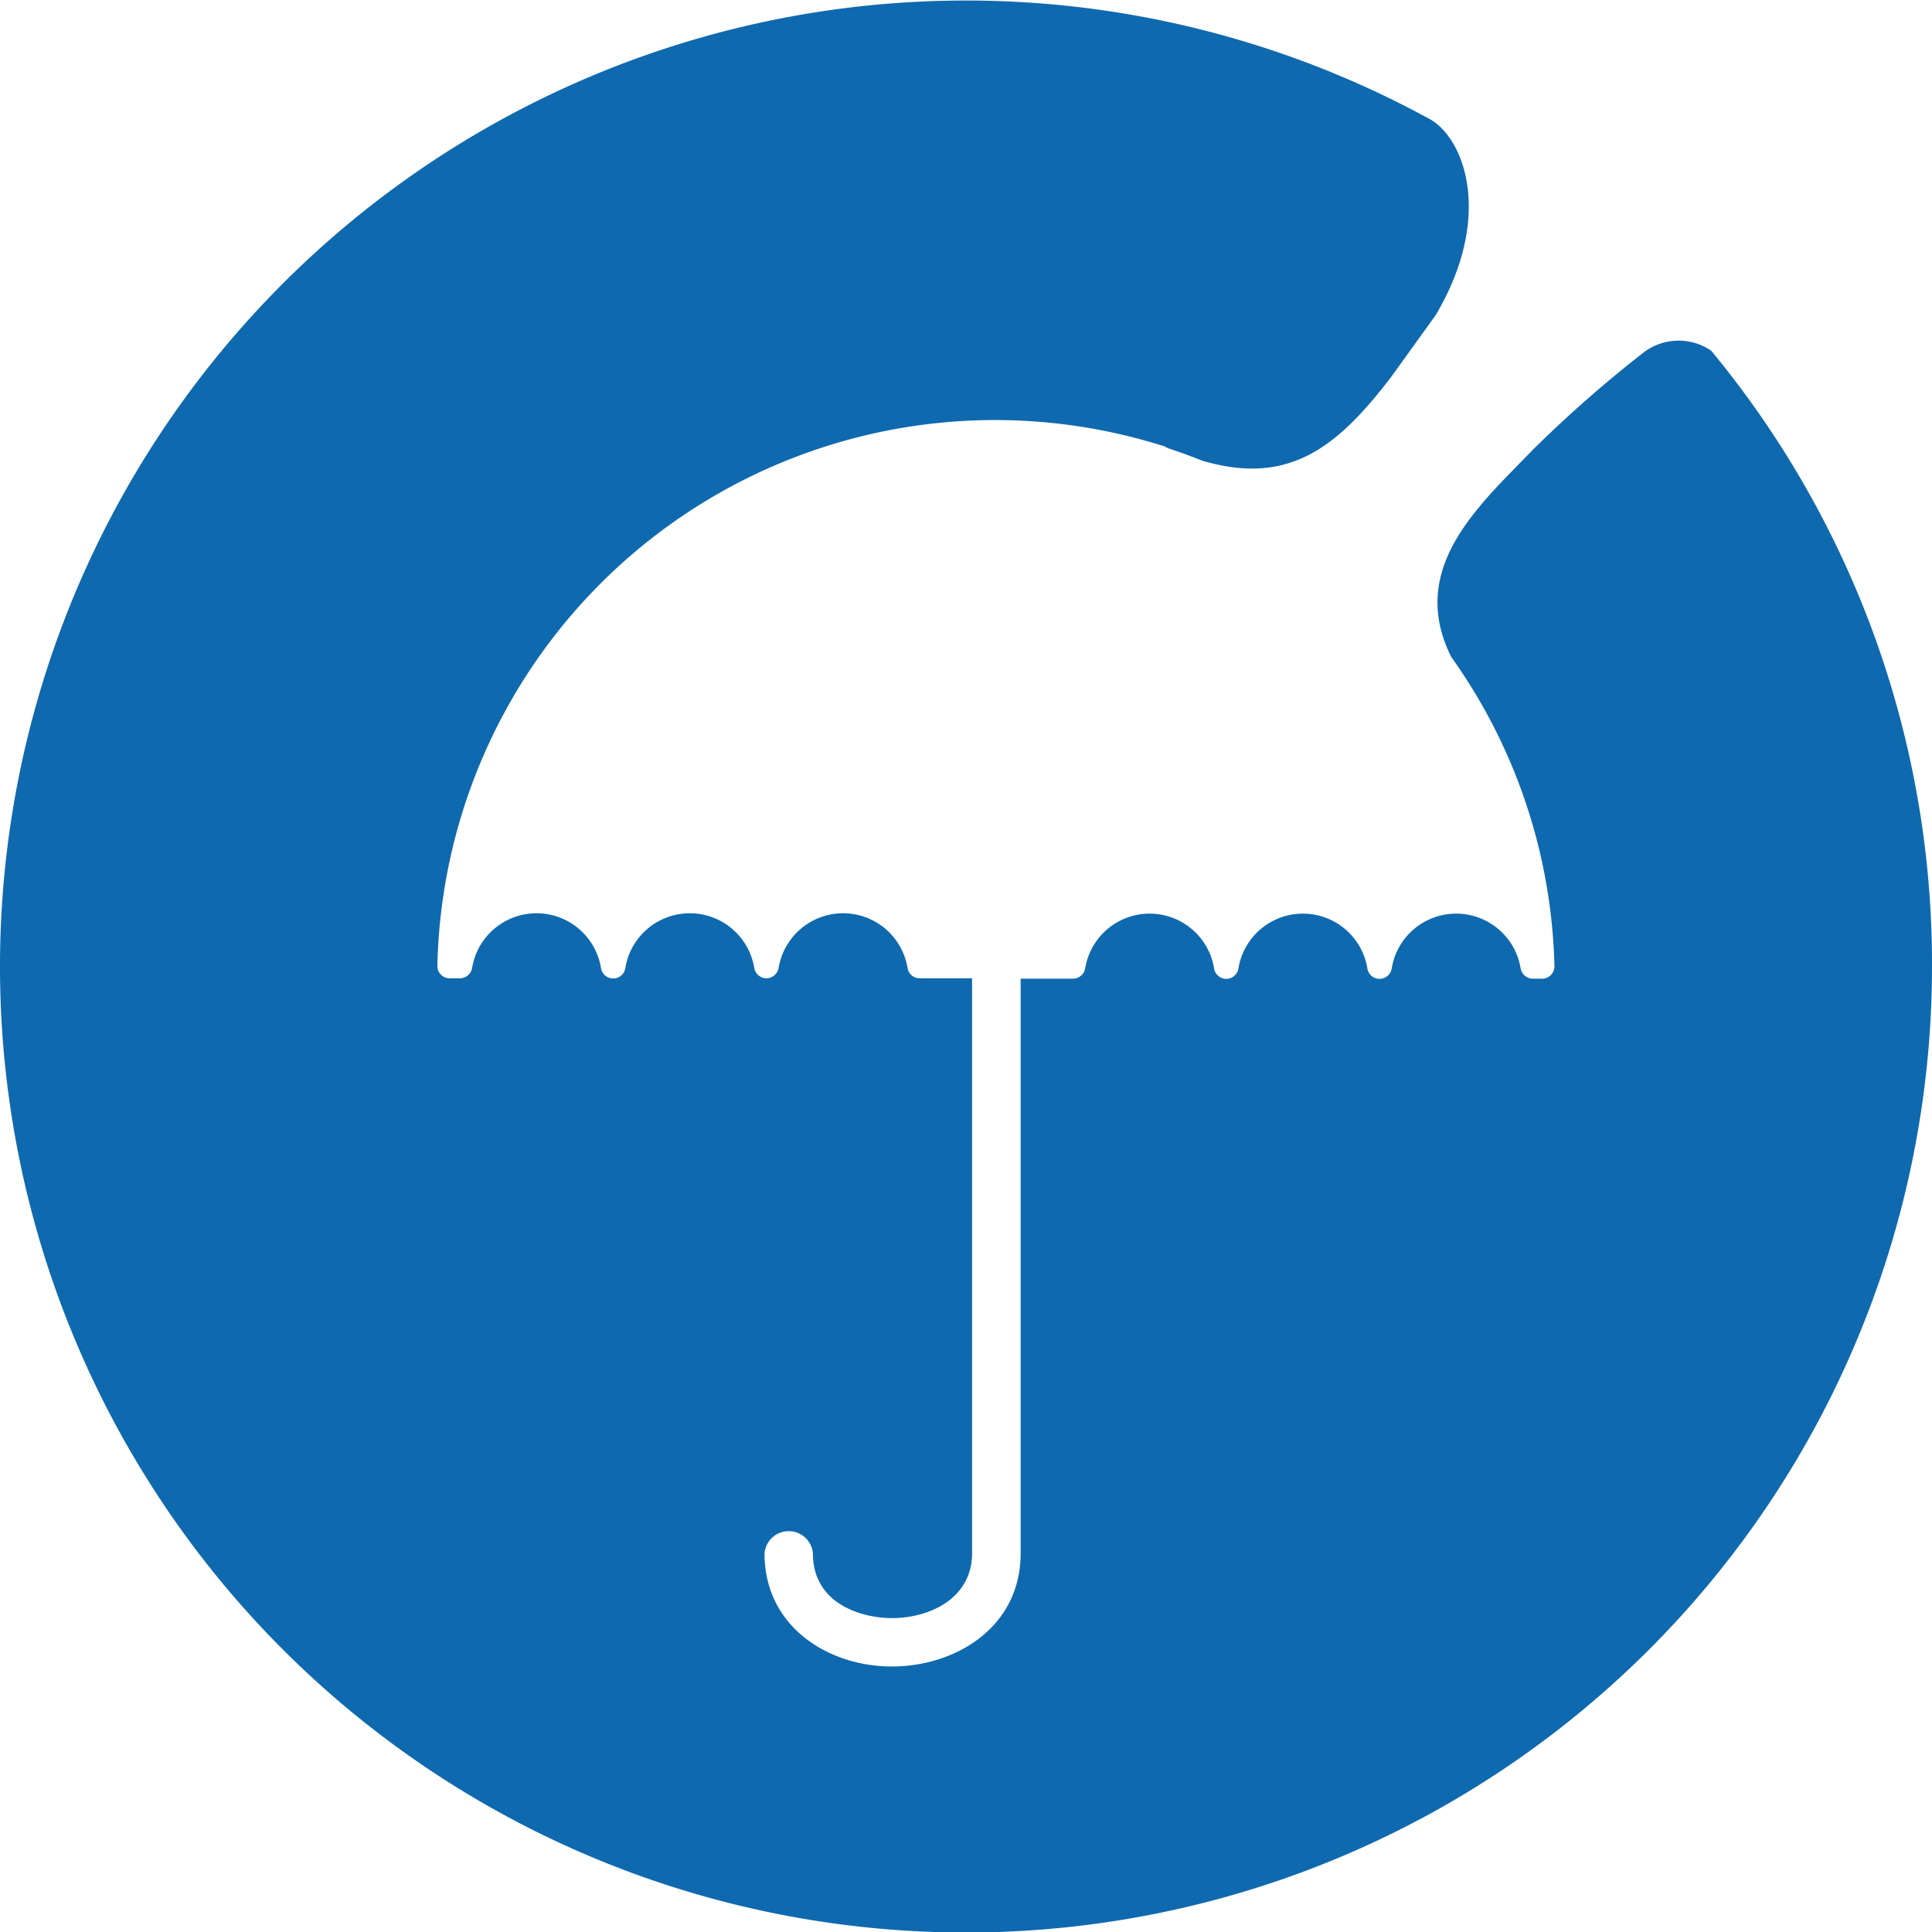<svg data-name="Ebene 1" xmlns="http://www.w3.org/2000/svg" width="105" height="105" viewBox="0 0 105 105"><path d="M105 52.51a52.5 52.5 0 11-27.23-46c1.85 1.11 3.39 5.32.26 10.61l-2.41 3.35c-2.85 3.72-5.49 6-10.3 4.56-.58-.23-1.17-.45-1.78-.65l-.21-.09h.05a30.32 30.32 0 00-39.61 28.2.67.67 0 00.67.68H25a.68.68 0 00.66-.58 3.55 3.55 0 017 0 .67.67 0 001.33 0 3.55 3.55 0 017 0 .68.68 0 00.66.58.69.69 0 00.67-.58 3.55 3.55 0 017 0 .67.67 0 00.66.58h2.85v31.25c0 2.42-2.26 3.52-4.36 3.52-1.6 0-4.29-.74-4.29-3.52a1.32 1.32 0 00-2.63 0c0 4 3.48 6.15 6.92 6.15s7-2.11 7-6.15V53.19h2.85a.68.68 0 00.66-.58 3.55 3.55 0 017 0 .67.67 0 001.33 0 3.55 3.55 0 017 0 .67.67 0 001.33 0 3.55 3.55 0 017 0 .68.68 0 00.66.58h.51a.67.67 0 00.67-.68 30.13 30.13 0 00-5.61-16.81c-2.42-4.85 1.58-8.28 4.4-11.22a68.23 68.23 0 016-5.28 3.14 3.14 0 013.73-.14 52.27 52.27 0 0112 33.45z" fill="#0f69af"/></svg>
